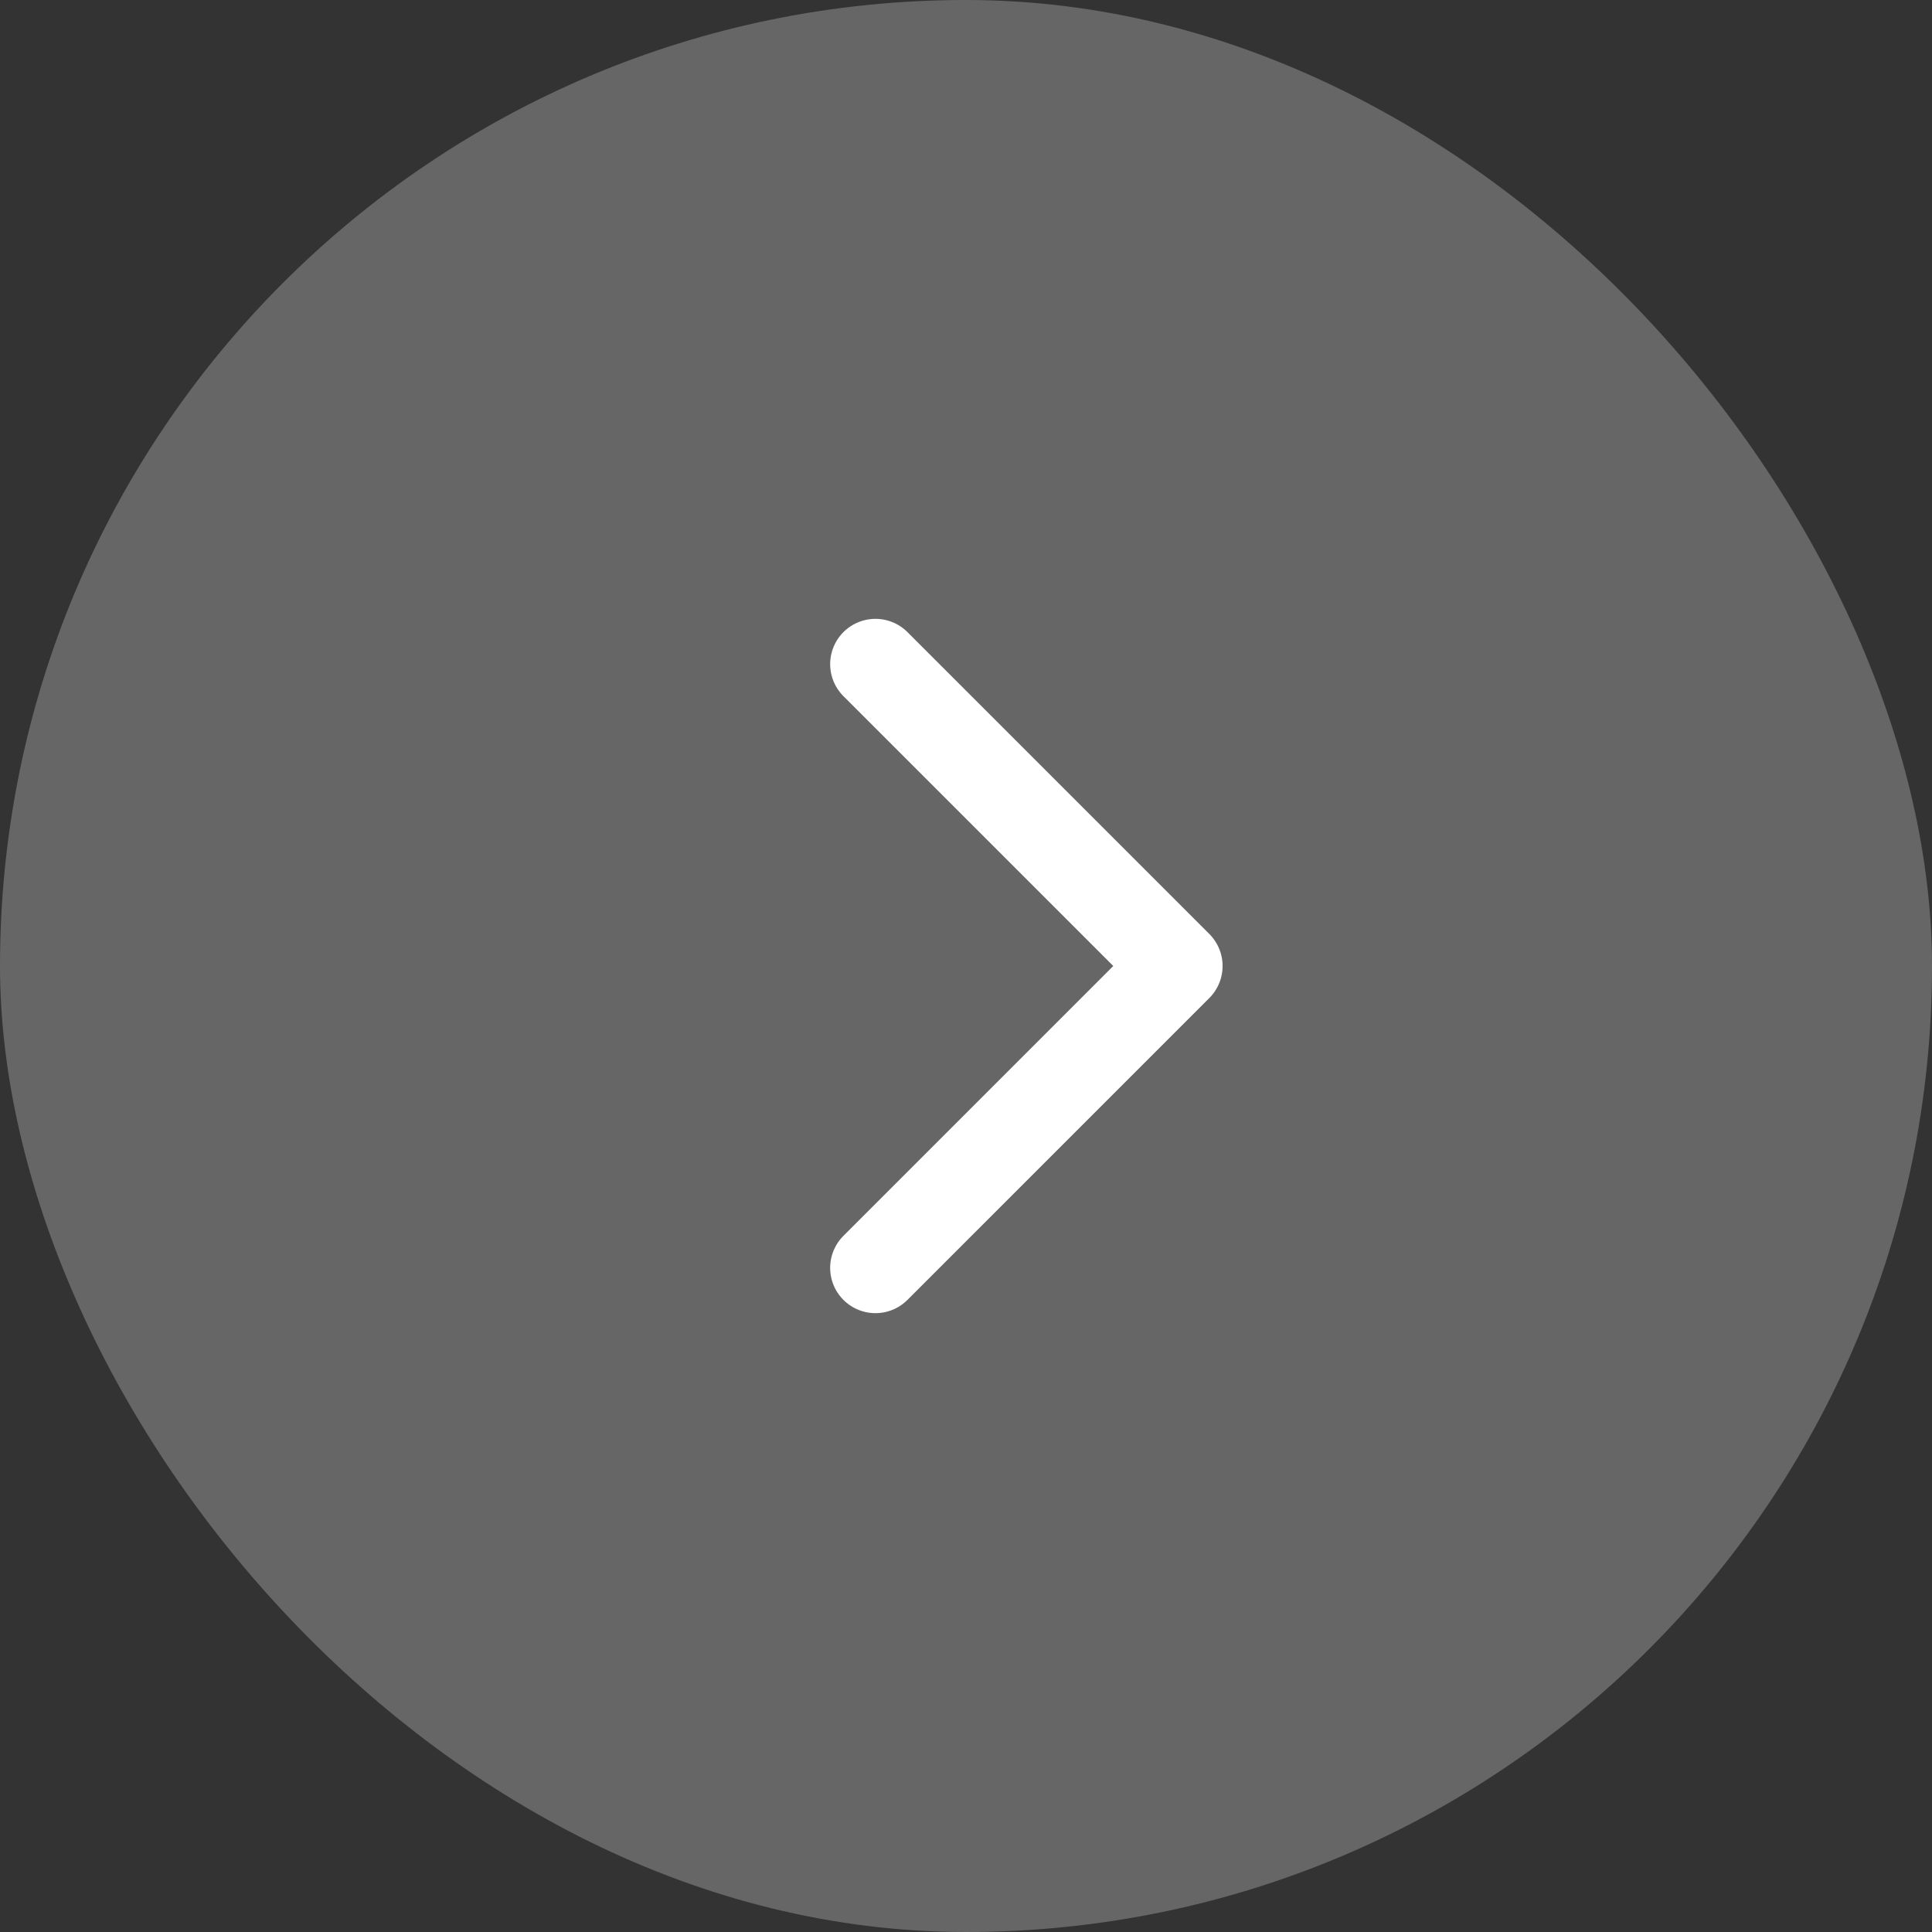 <svg width="32" height="32" viewBox="0 0 32 32" fill="none" xmlns="http://www.w3.org/2000/svg">
<rect x="0" y="0" width="32" height="32" fill="#333333" stroke="none"/>
<rect width="32" height="32" rx="16" fill="white" fill-opacity="0.25"/>
<path d="M14.5 21L19.5 16L14.5 11" stroke="white" stroke-width="1.5" stroke-linecap="round" stroke-linejoin="round"/>
</svg>
